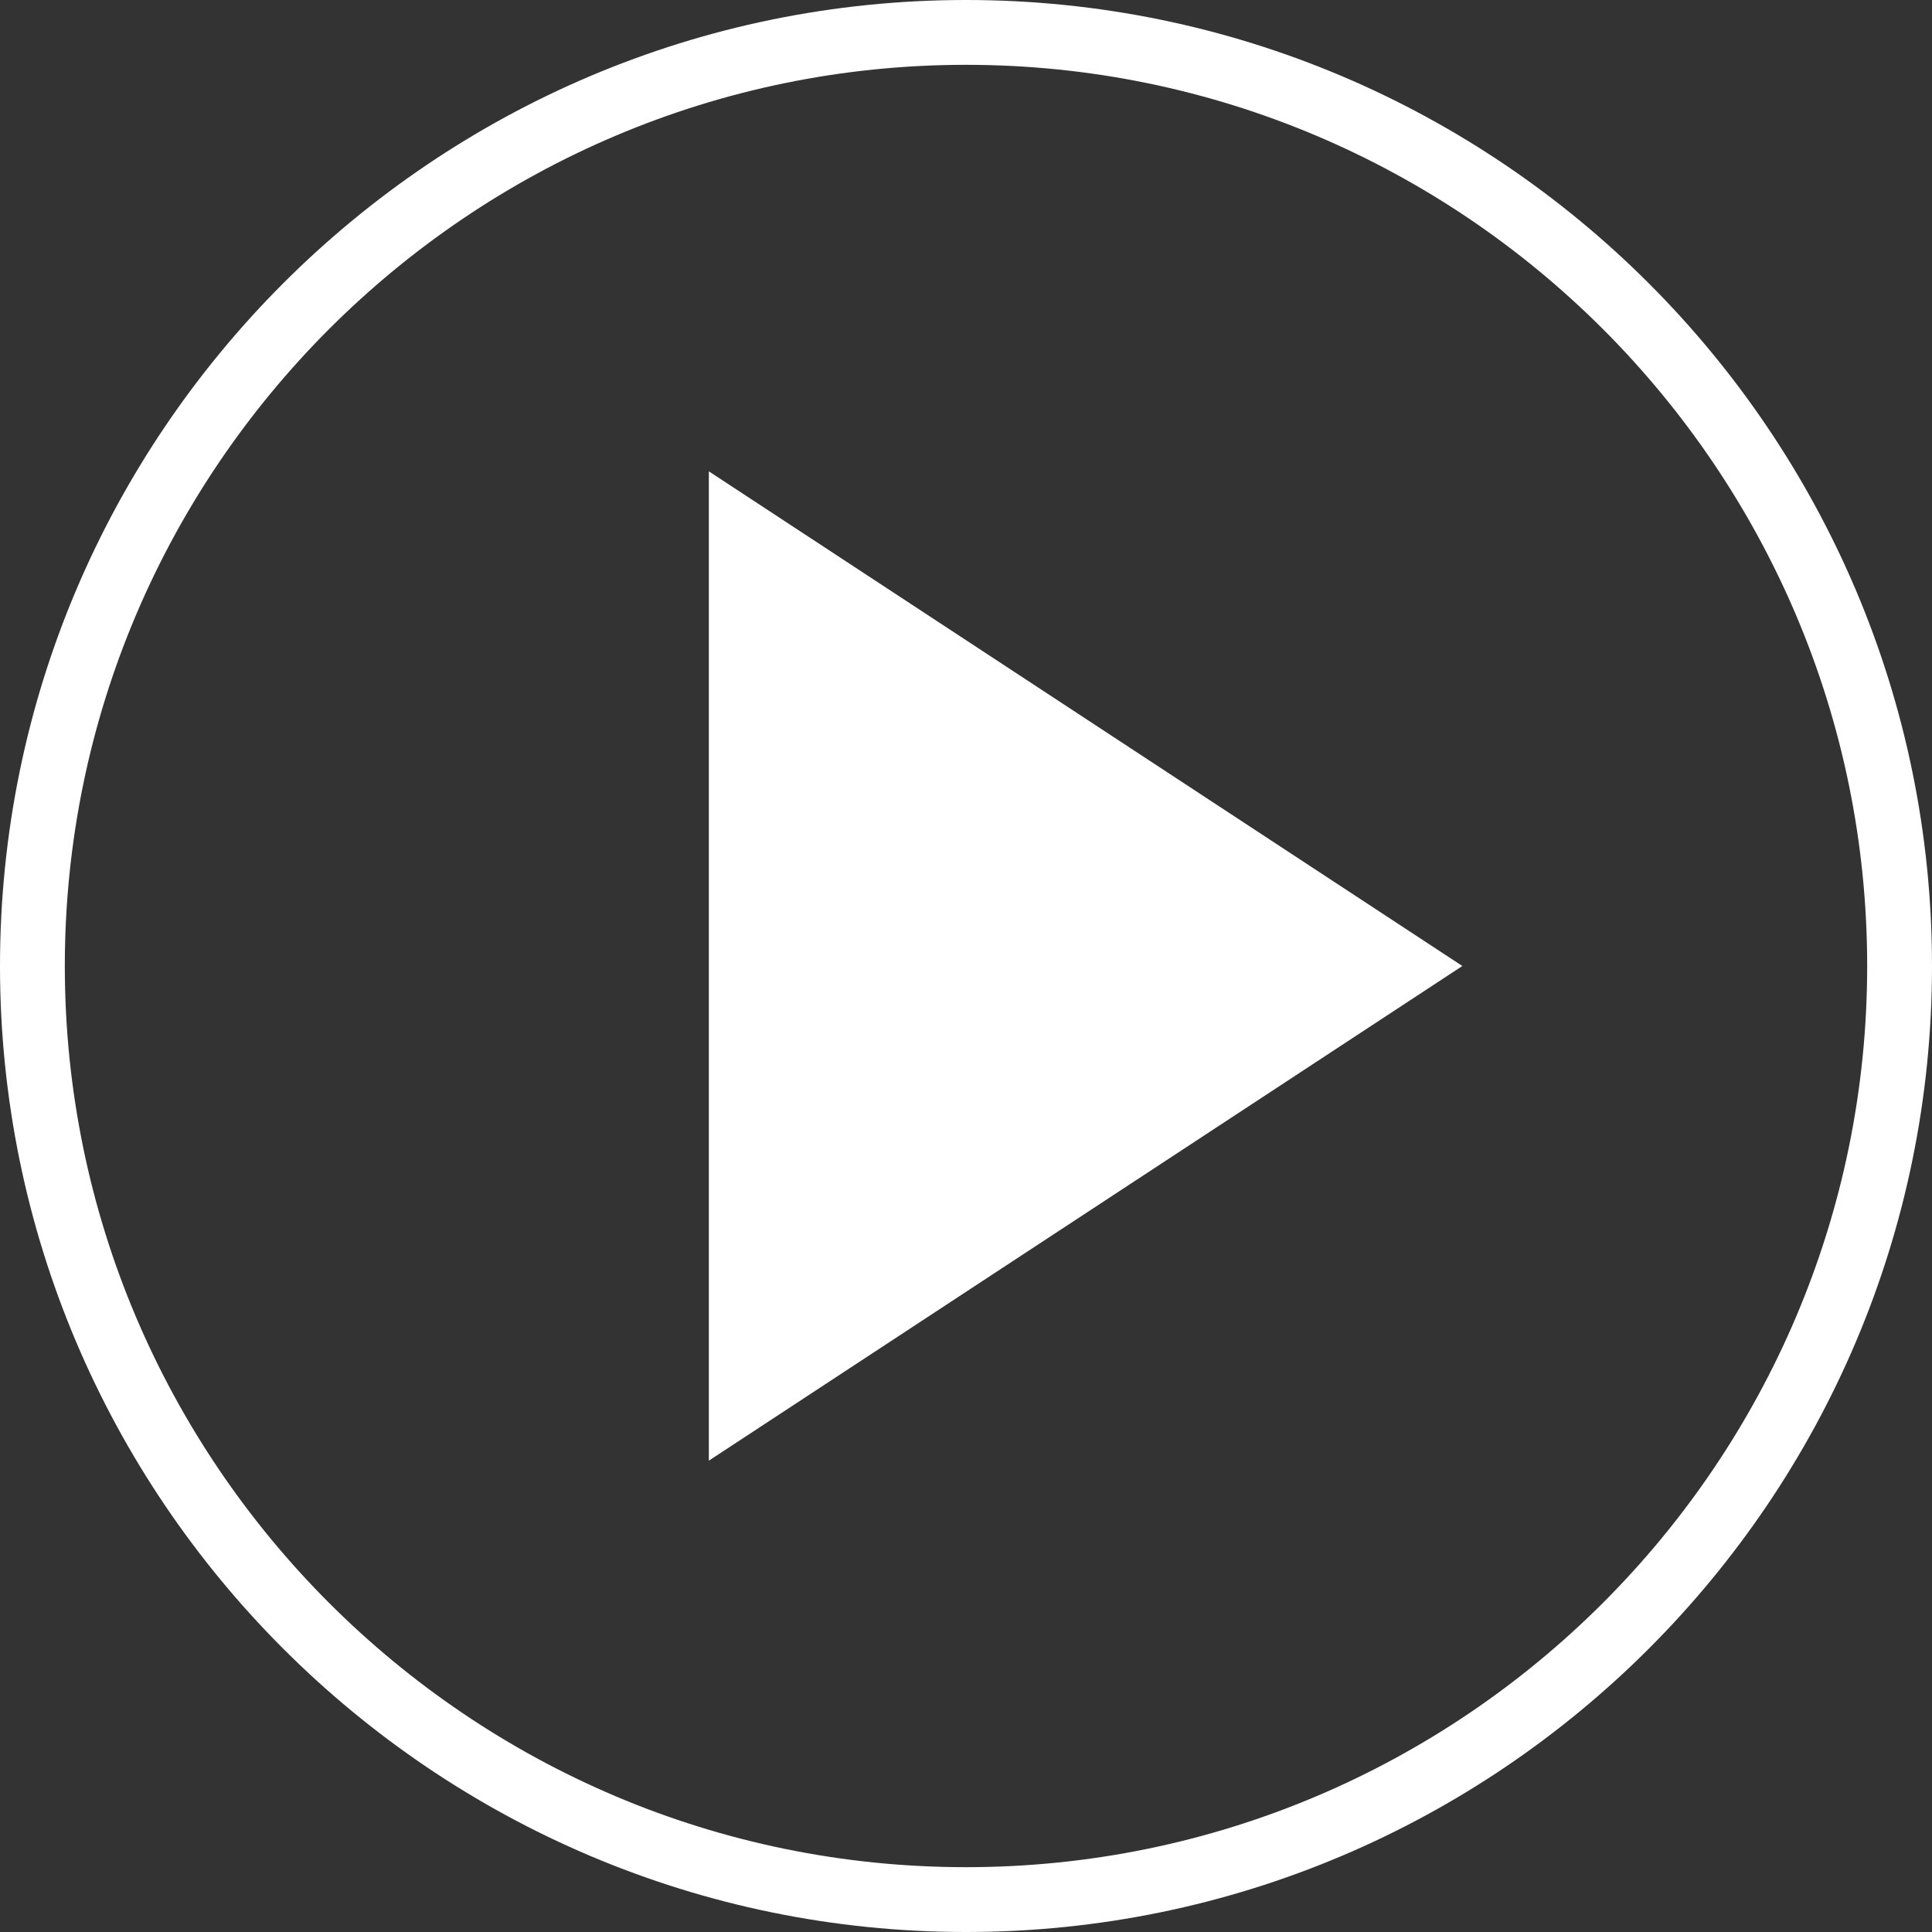 <svg width="107" height="107" viewBox="0 0 107 107" fill="none" xmlns="http://www.w3.org/2000/svg">
<rect x="0" y="0" width="107" height="107" fill="#333333" stroke="none"/>
<path d="M39.258 80.901V26.104L80.989 53.5L39.258 80.896V80.901ZM107 53.5C107 24.001 82.999 0 53.5 0C24.001 0 0 24.001 0 53.5C0 82.999 24.001 107 53.5 107C82.999 107 107 82.999 107 53.5ZM103.41 53.5C103.41 81.019 81.019 103.41 53.5 103.41C25.981 103.41 3.59 81.019 3.59 53.5C3.59 25.981 25.981 3.59 53.5 3.59C81.019 3.59 103.41 25.981 103.41 53.5Z" fill="white"/>
</svg>
